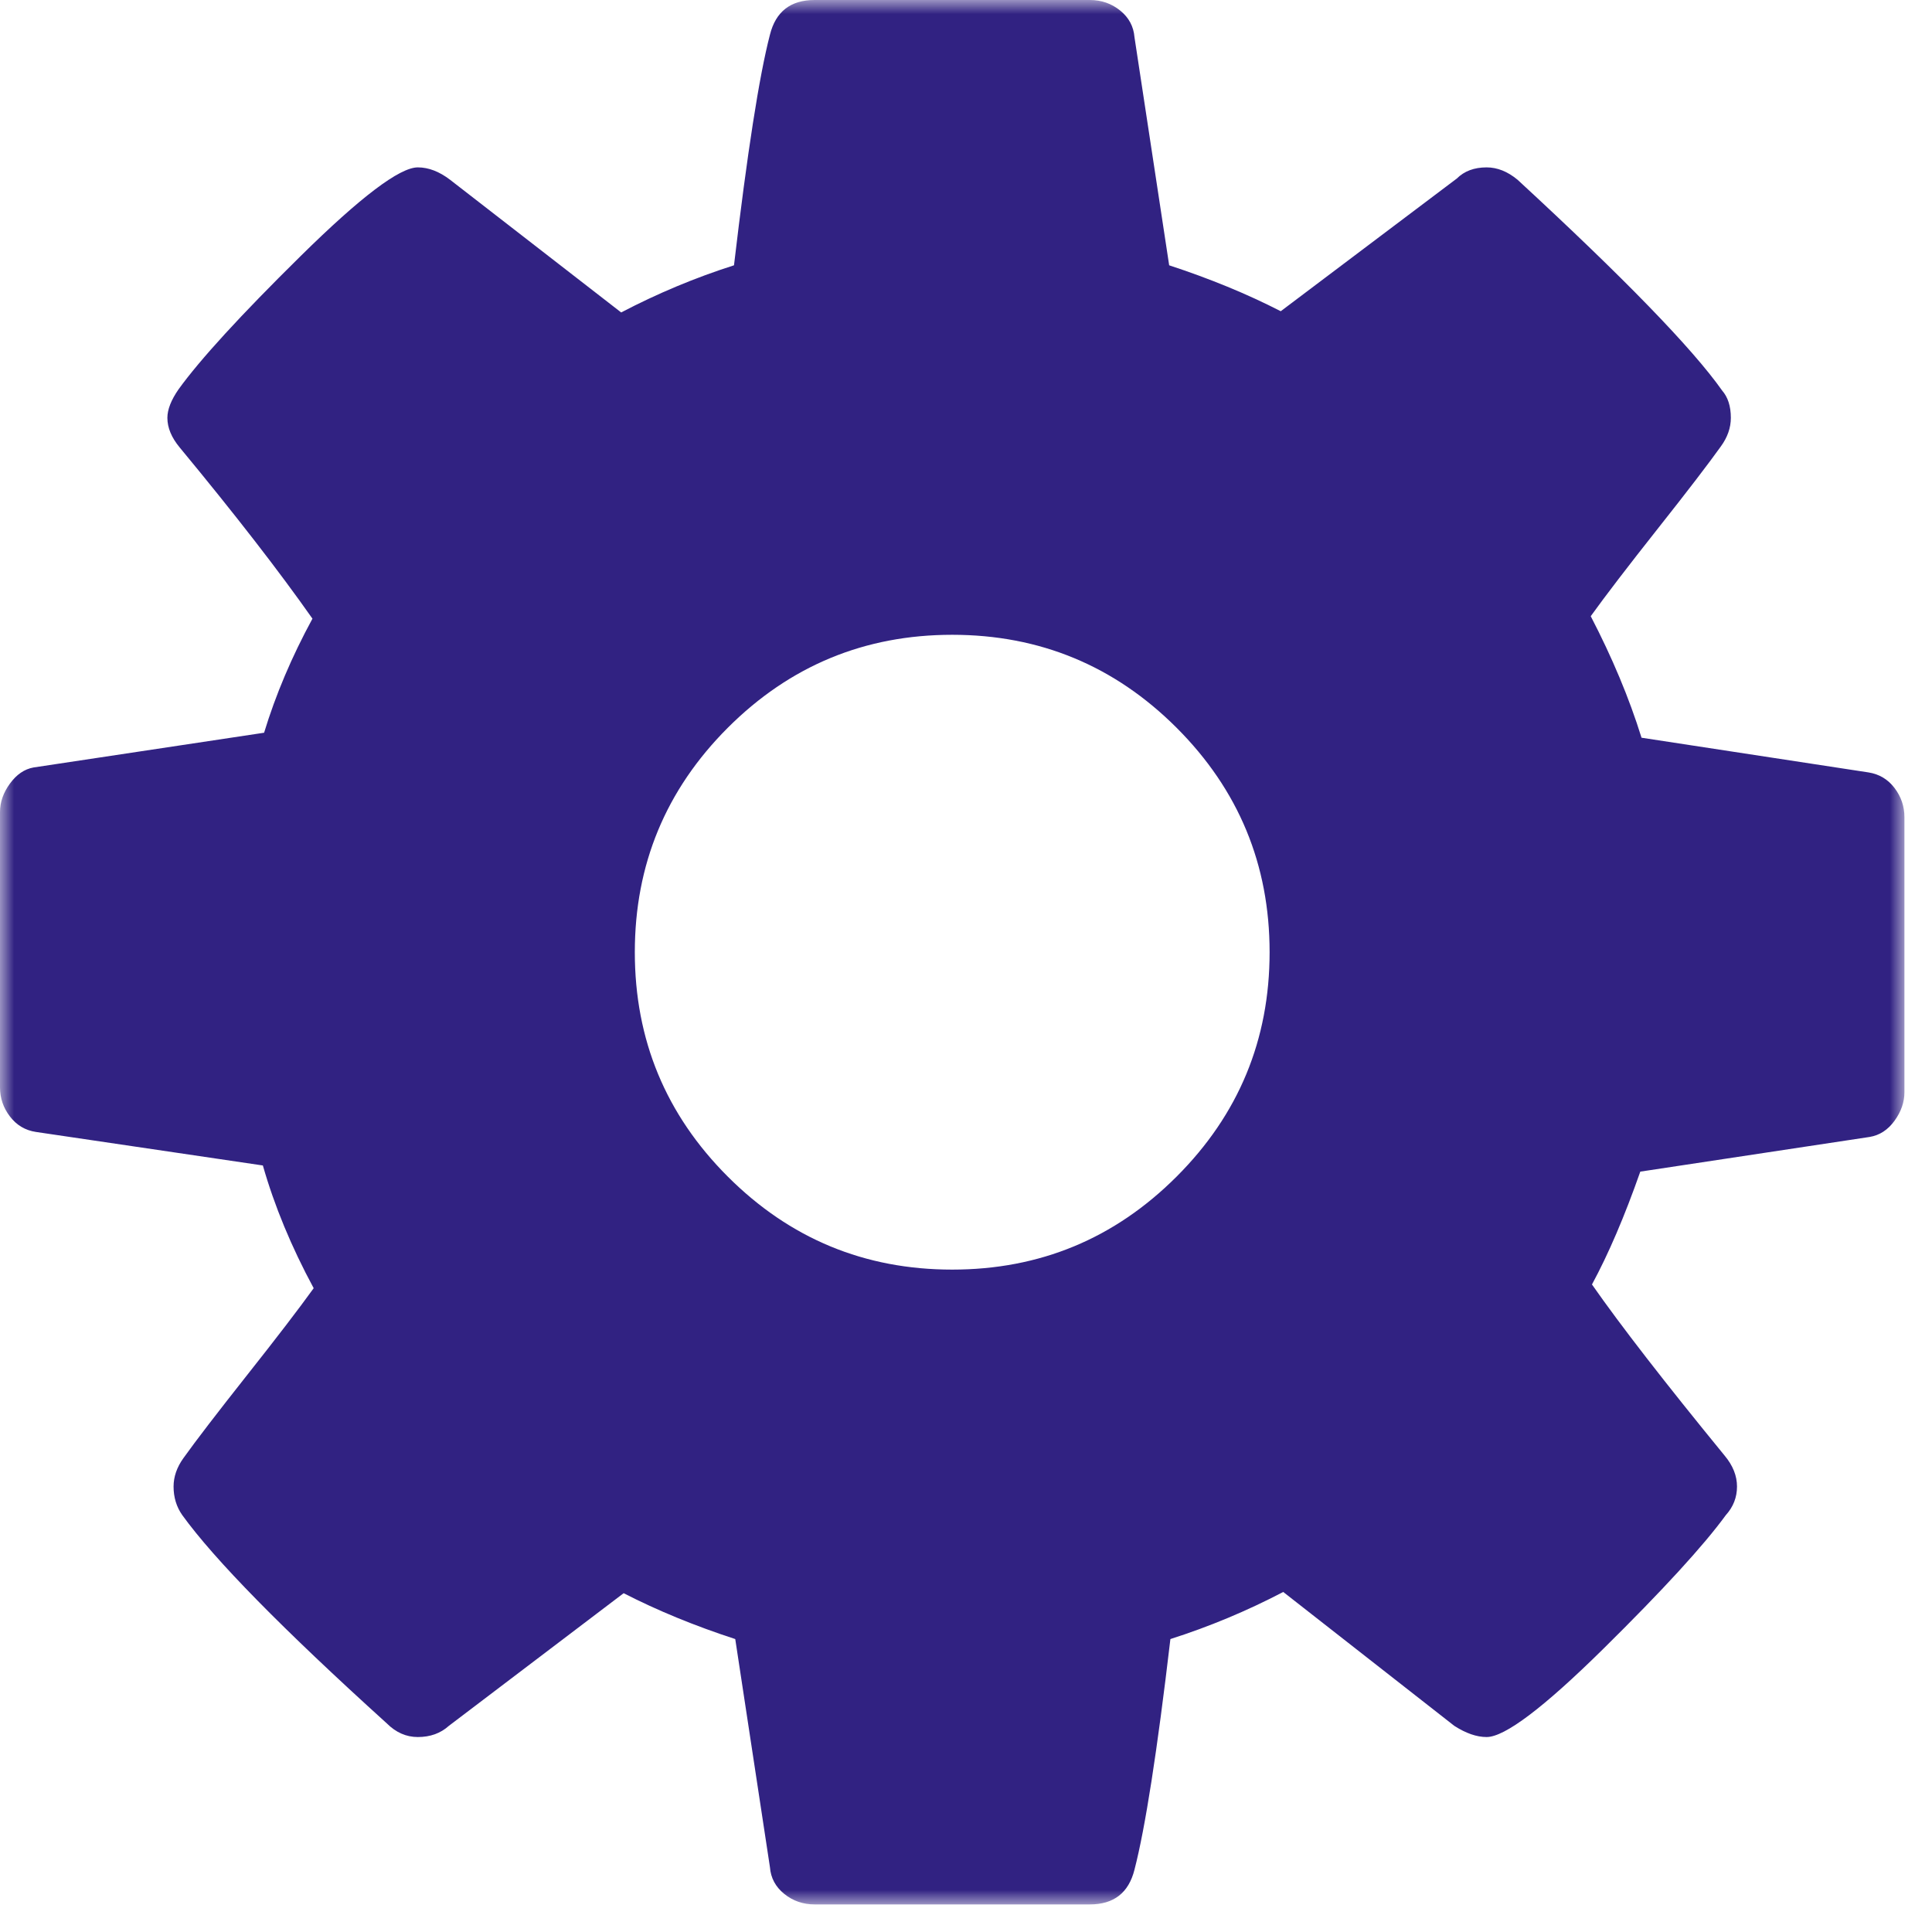<?xml version="1.0" encoding="UTF-8"?> <svg xmlns="http://www.w3.org/2000/svg" xmlns:xlink="http://www.w3.org/1999/xlink" width="69px" height="69px" viewBox="0 0 69 69"> <!-- Generator: Sketch 51.2 (57519) - http://www.bohemiancoding.com/sketch --> <title>Zahnrad</title> <desc>Created with Sketch.</desc> <defs> <polygon id="path-1" points="0 0 68.015 0 68.015 68.014 0 68.014"></polygon> </defs> <g id="Startseite" stroke="none" stroke-width="1" fill="none" fill-rule="evenodd"> <g transform="translate(-427, -1445)" id="Werte"> <g transform="translate(-6, 1070)"> <g id="Zahnrad" transform="translate(433, 375)"> <mask id="mask-2" fill="white"> <use xlink:href="#path-1"></use> </mask> <g id="Clip-2"></g> <path d="M34.007,45.343 C30.877,45.343 28.207,44.236 25.992,42.021 C23.779,39.808 22.672,37.136 22.672,34.007 C22.672,30.879 23.779,28.206 25.992,25.992 C28.207,23.779 30.877,22.671 34.007,22.671 C37.136,22.671 39.807,23.779 42.022,25.992 C44.236,28.206 45.343,30.879 45.343,34.007 C45.343,37.136 44.236,39.808 42.022,42.021 C39.807,44.236 37.136,45.343 34.007,45.343 M67.66,28.14 C67.424,27.831 67.113,27.646 66.73,27.586 L58.626,26.347 C58.185,24.93 57.579,23.484 56.812,22.007 C57.343,21.27 58.139,20.23 59.203,18.885 C60.266,17.543 61.018,16.56 61.461,15.941 C61.697,15.616 61.816,15.277 61.816,14.922 C61.816,14.509 61.711,14.185 61.505,13.948 C60.442,12.442 58.007,9.933 54.199,6.42 C53.845,6.126 53.475,5.978 53.093,5.978 C52.65,5.978 52.295,6.111 52.029,6.376 L45.741,11.115 C44.531,10.494 43.202,9.949 41.756,9.475 L40.517,1.328 C40.486,0.945 40.317,0.628 40.007,0.377 C39.697,0.126 39.335,0 38.923,0 L29.092,0 C28.236,0 27.705,0.414 27.498,1.239 C27.114,2.716 26.686,5.462 26.214,9.475 C24.826,9.918 23.483,10.48 22.185,11.159 L16.074,6.42 C15.689,6.126 15.305,5.978 14.922,5.978 C14.273,5.978 12.878,7.034 10.738,9.144 C8.597,11.254 7.144,12.841 6.377,13.904 C6.111,14.287 5.978,14.628 5.978,14.922 C5.978,15.277 6.126,15.631 6.421,15.985 C8.399,18.376 9.977,20.413 11.159,22.095 C10.42,23.453 9.845,24.813 9.432,26.169 L1.195,27.41 C0.871,27.469 0.591,27.661 0.355,27.985 C0.117,28.311 -0,28.649 -0,29.004 L-0,38.833 C-0,39.217 0.117,39.565 0.355,39.874 C0.591,40.184 0.9,40.369 1.285,40.427 L9.388,41.624 C9.801,43.07 10.406,44.531 11.203,46.007 C10.671,46.745 9.875,47.785 8.811,49.128 C7.749,50.472 6.996,51.453 6.553,52.073 C6.318,52.399 6.199,52.738 6.199,53.091 C6.199,53.475 6.302,53.816 6.509,54.11 C7.66,55.704 10.096,58.184 13.815,61.55 C14.139,61.874 14.509,62.037 14.922,62.037 C15.365,62.037 15.735,61.904 16.03,61.638 L22.273,56.9 C23.483,57.52 24.811,58.066 26.259,58.538 L27.498,66.686 C27.527,67.07 27.698,67.387 28.007,67.638 C28.317,67.888 28.679,68.015 29.092,68.015 L38.923,68.015 C39.778,68.015 40.31,67.601 40.517,66.774 C40.9,65.298 41.328,62.553 41.8,58.538 C43.188,58.095 44.531,57.535 45.83,56.856 L51.94,61.638 C52.354,61.904 52.738,62.037 53.093,62.037 C53.741,62.037 55.129,60.989 57.255,58.893 C59.38,56.797 60.841,55.203 61.638,54.11 C61.904,53.816 62.036,53.475 62.036,53.091 C62.036,52.708 61.889,52.339 61.593,51.985 C59.468,49.388 57.888,47.351 56.856,45.874 C57.447,44.783 58.022,43.438 58.582,41.844 L66.774,40.605 C67.129,40.546 67.424,40.354 67.66,40.03 C67.896,39.704 68.015,39.365 68.015,39.011 L68.015,29.18 C68.015,28.797 67.896,28.45 67.66,28.14" id="Fill-1" fill="#312282" fill-rule="evenodd" mask="url(#mask-2)"></path> </g> </g> </g> </g> </svg> 